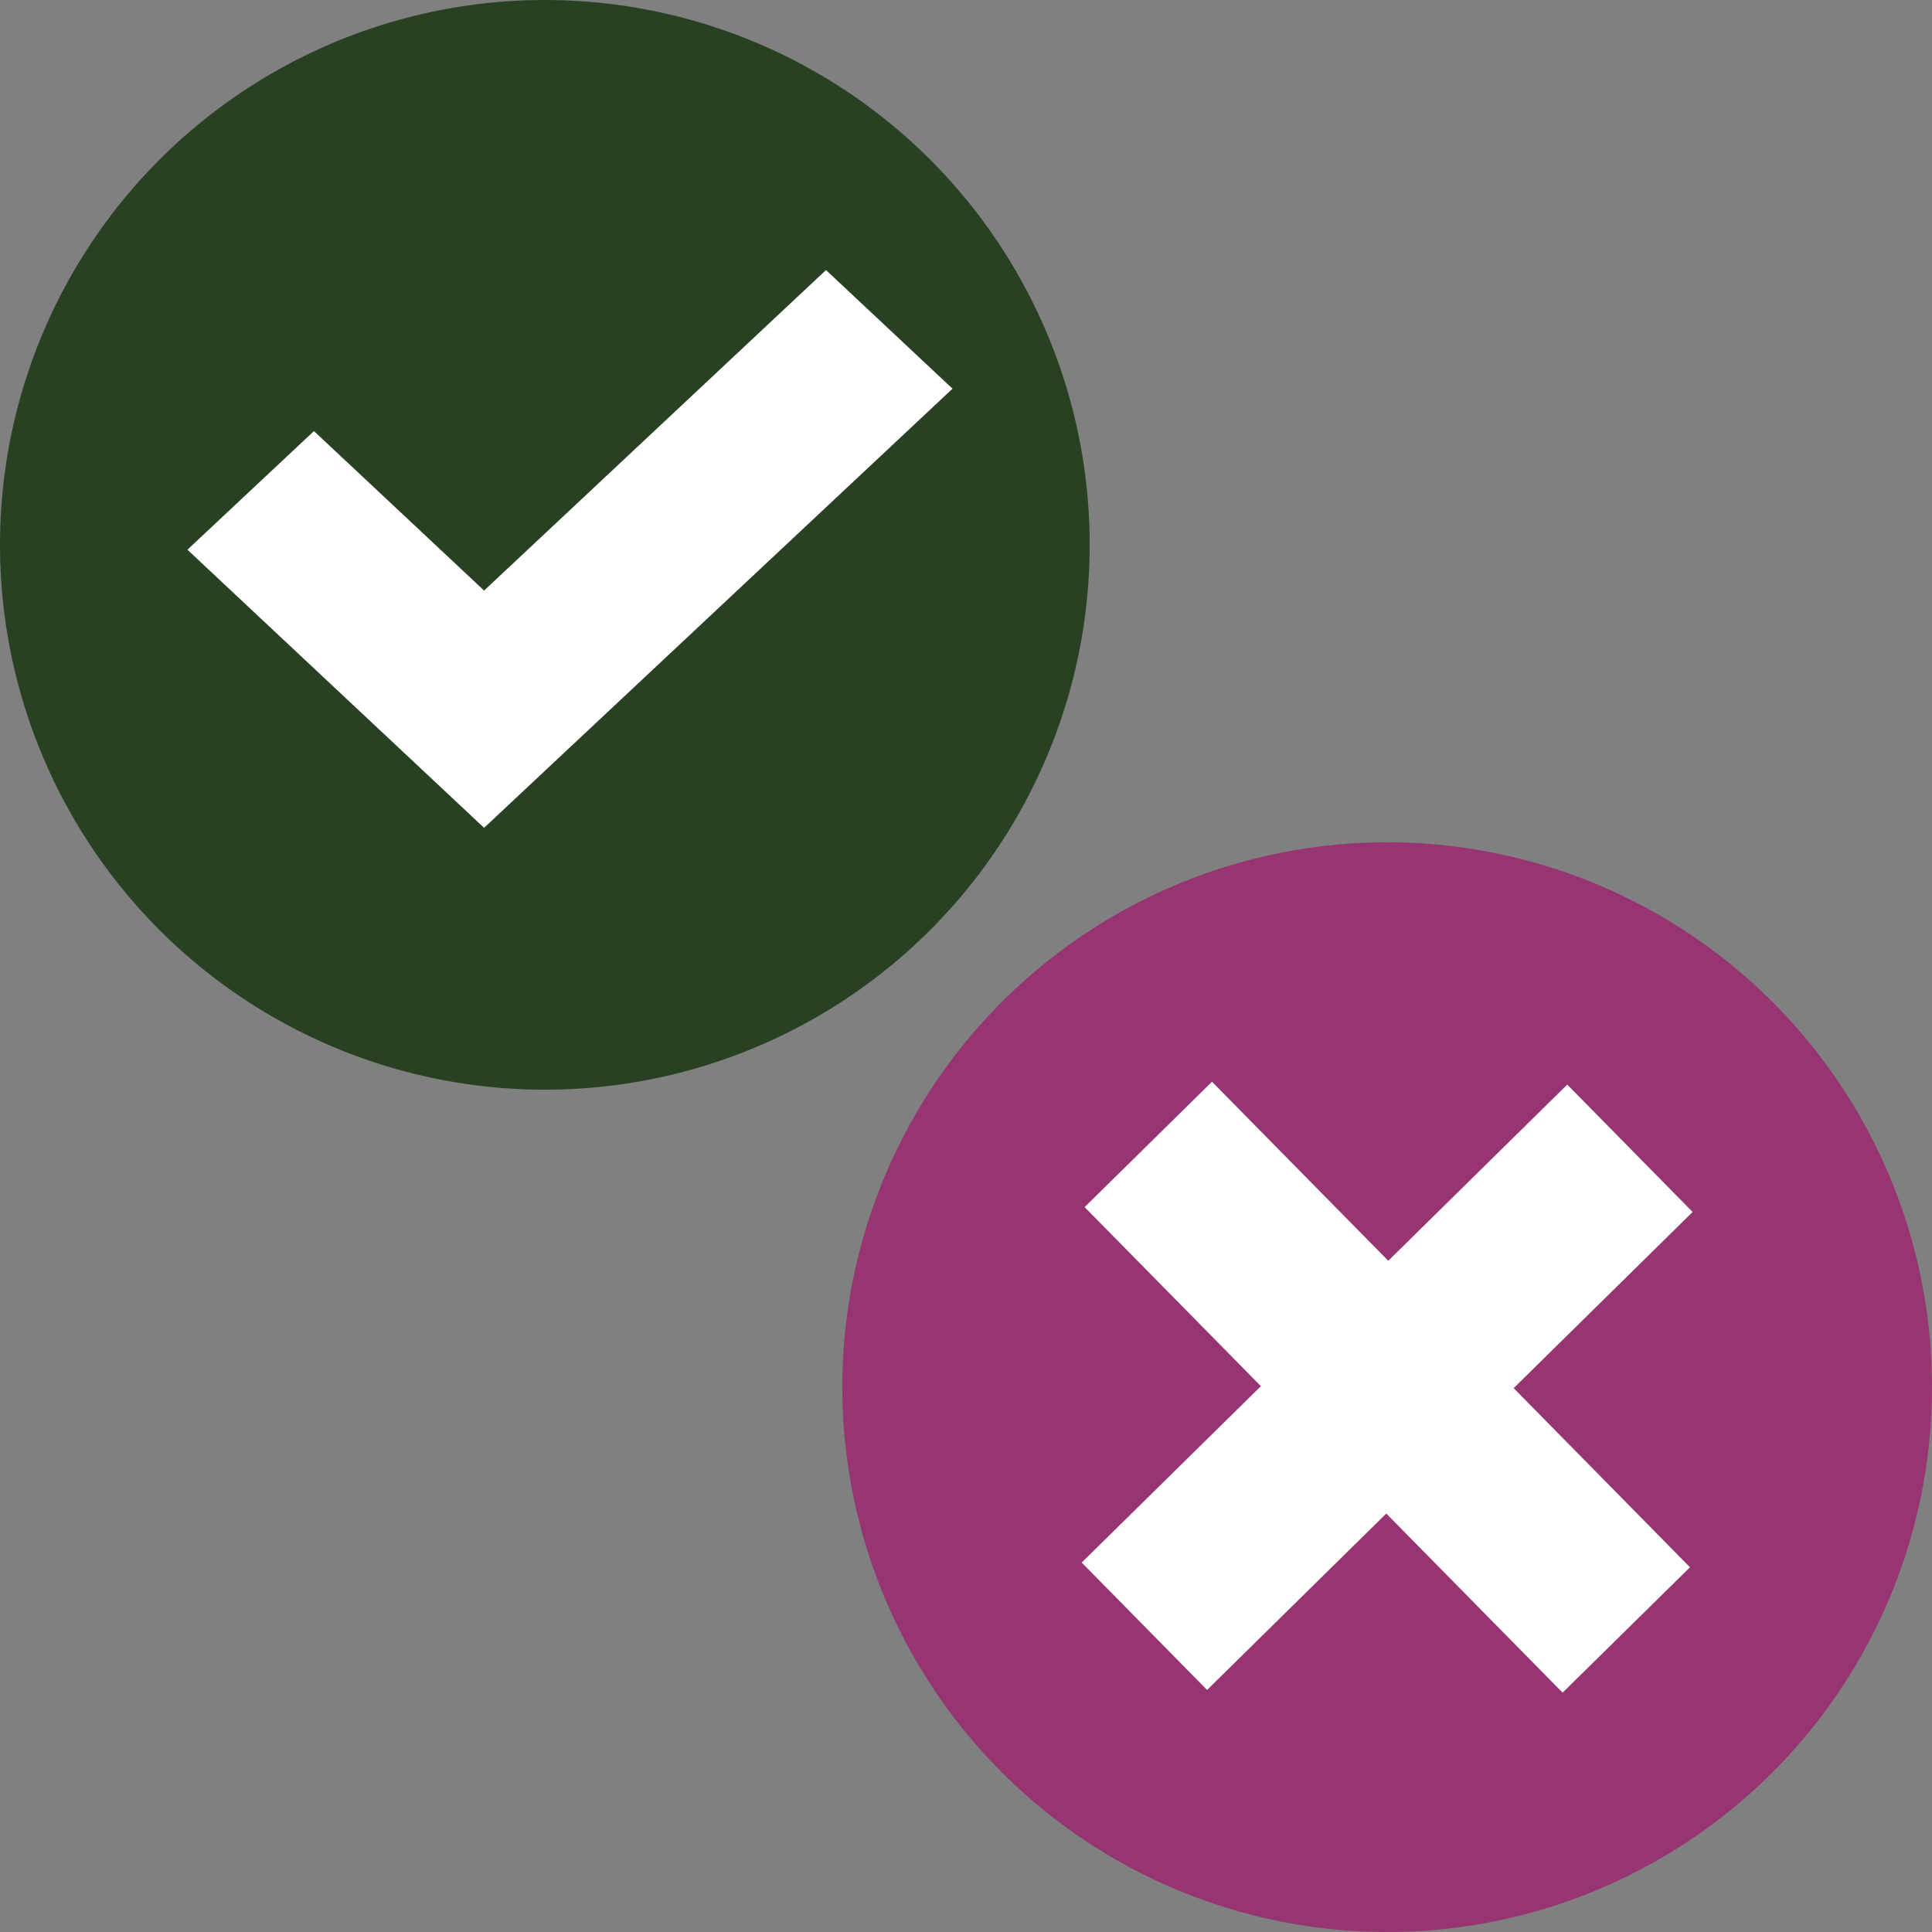 <svg xmlns="http://www.w3.org/2000/svg" id="Capa_2" viewBox="0 0 413.35 413.35"><rect x="0" y="0" width="413.35" height="413.35" fill="#808080" stroke="none"/><defs><style>.cls-1{fill:#fff;}.cls-2{fill:#973572;}.cls-3{fill:#294123;}</style></defs><g id="Capa_1-2"><g id="Capa_1-2"><g id="Capa_1-2-2"><circle class="cls-3" cx="116.57" cy="116.57" r="116.57"></circle><polygon class="cls-1" points="103.57 177.11 40.1 117.61 67.17 92.23 103.57 126.35 176.72 57.78 203.79 83.16 103.57 177.11"></polygon><circle class="cls-2" cx="296.78" cy="296.78" r="116.57"></circle><rect class="cls-1" x="277.69" y="223.9" width="38.24" height="145.77" transform="translate(-122.91 293.51) rotate(-44.55)"></rect><rect class="cls-1" x="223.9" y="277.69" width="145.77" height="38.24" transform="translate(-122.94 293.49) rotate(-44.55)"></rect></g></g></g></svg>
